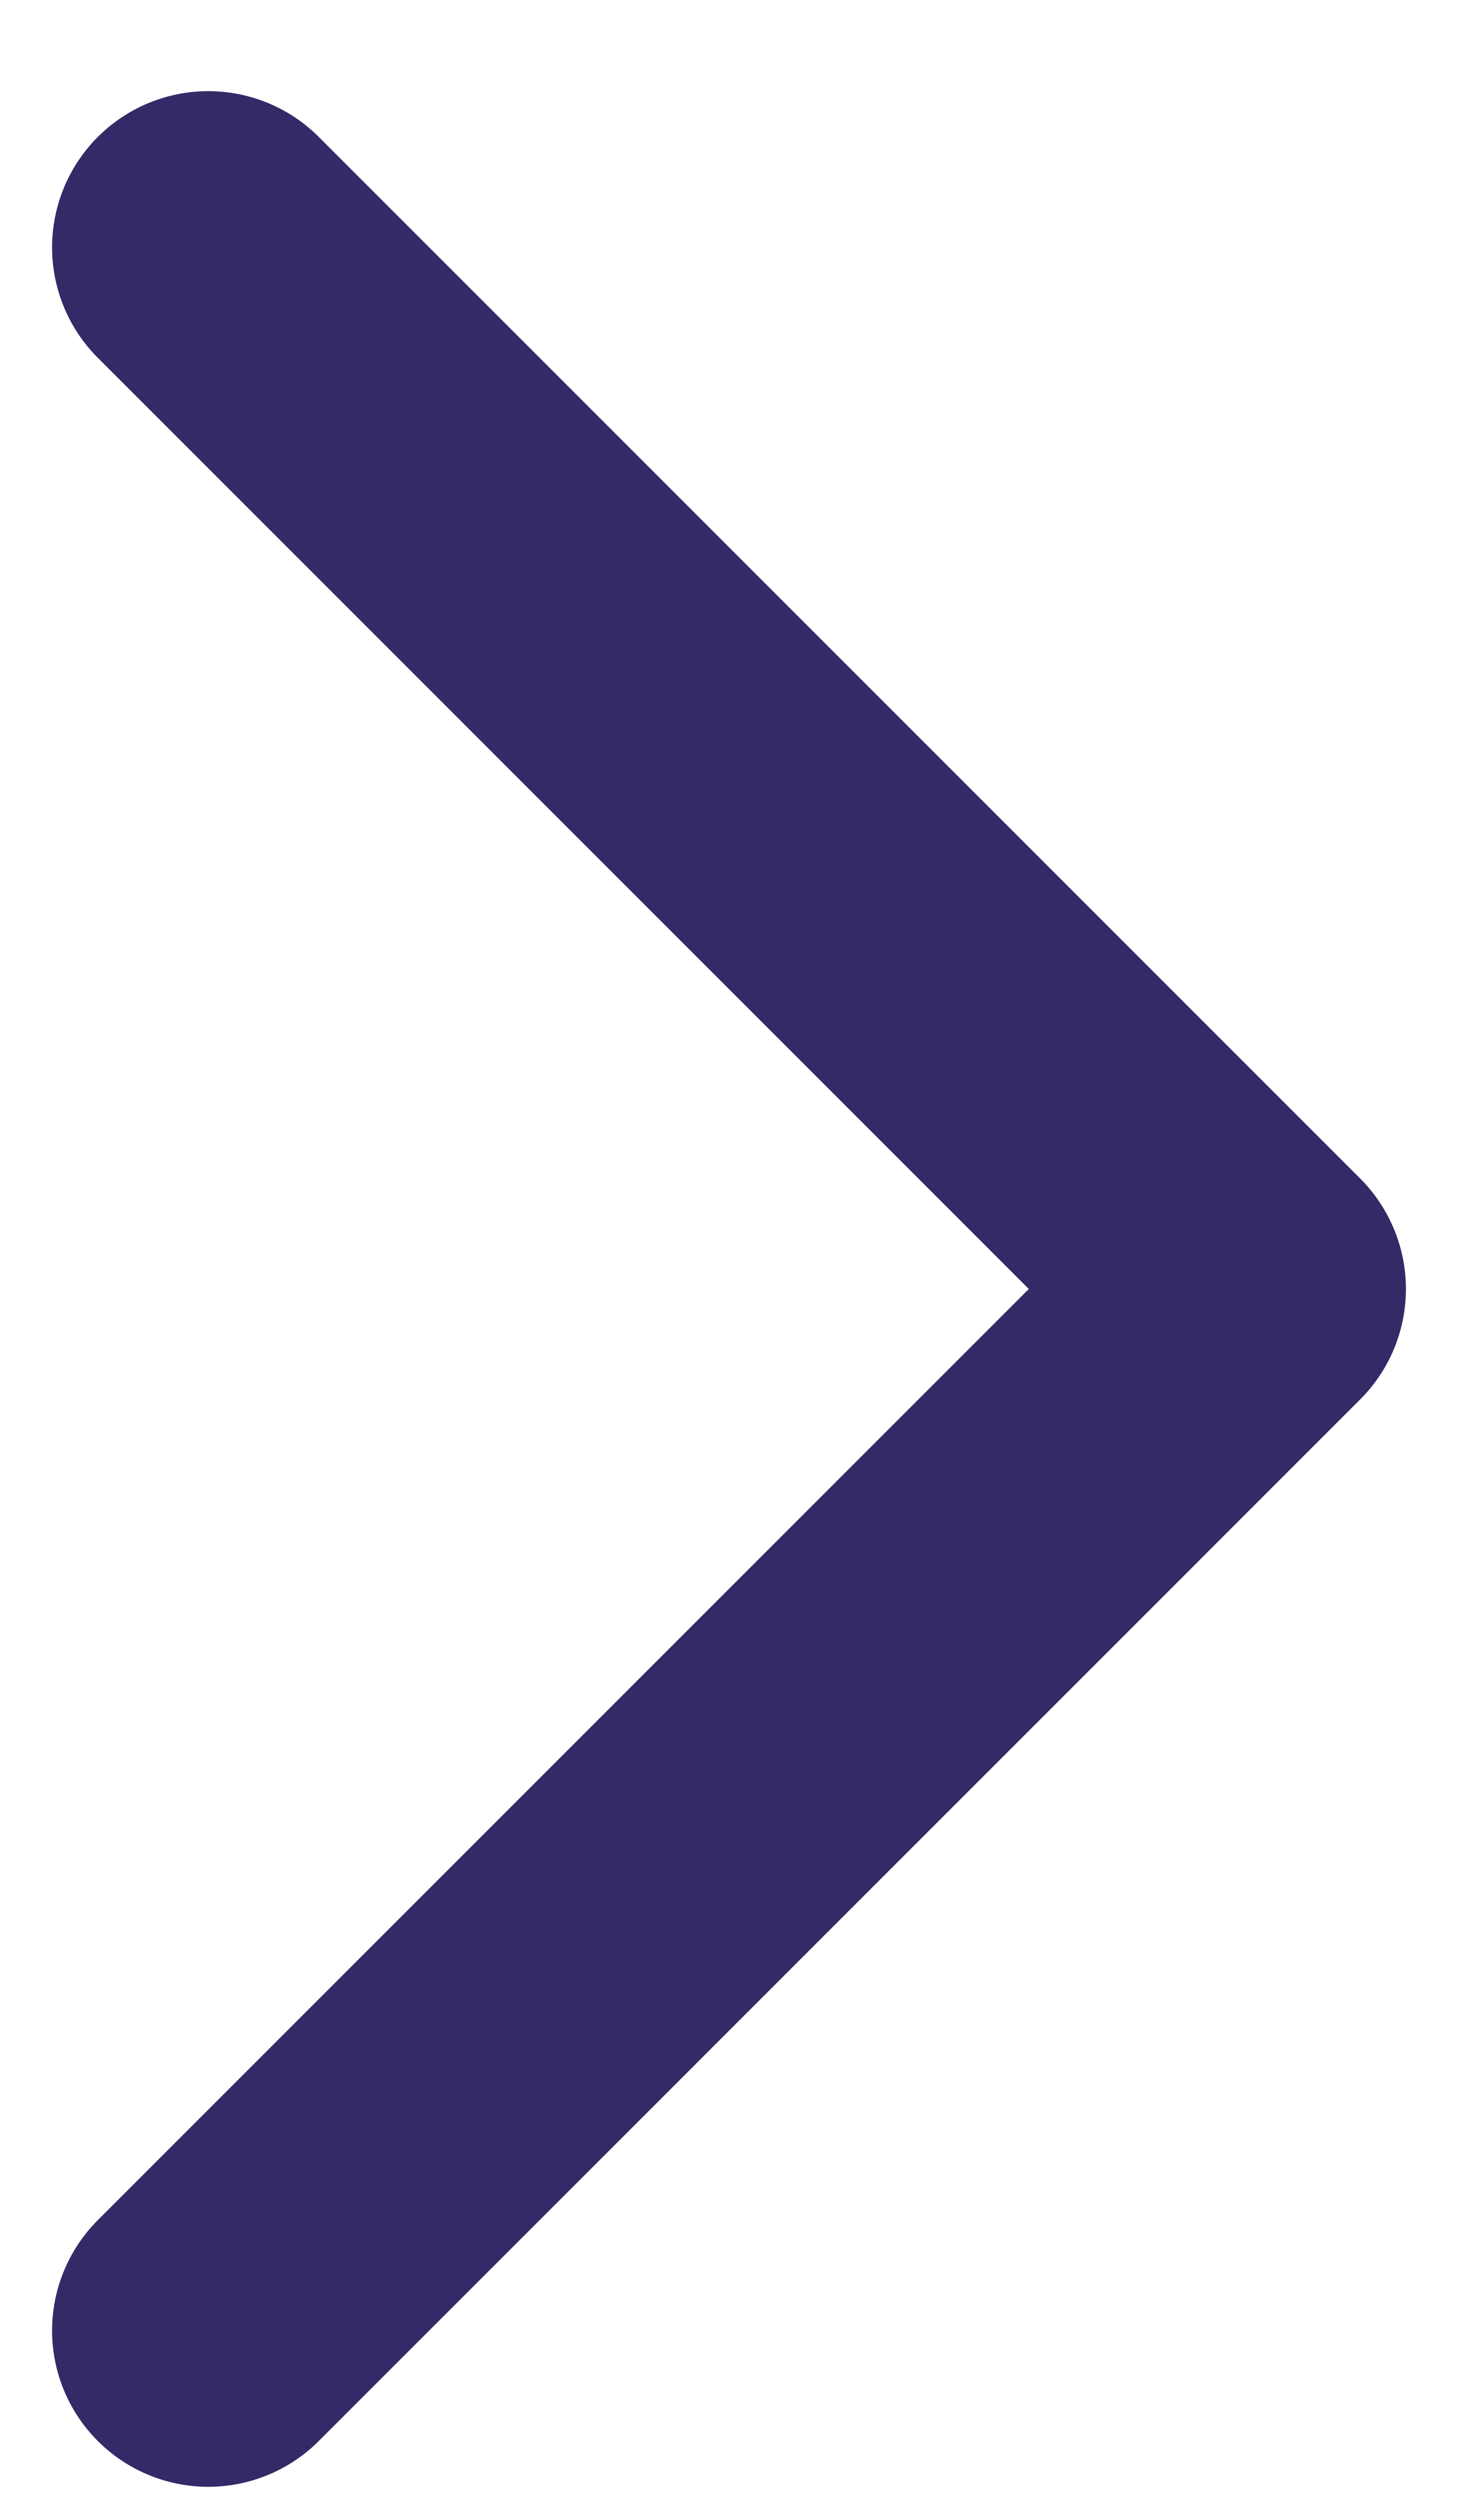 <svg width="14" height="24" viewBox="0 0 14 24" fill="none" xmlns="http://www.w3.org/2000/svg">
<path d="M2 22.375L12 12.375L2 2.375" stroke="#362967" stroke-width="3" stroke-linecap="round" stroke-linejoin="round"/>
</svg>

